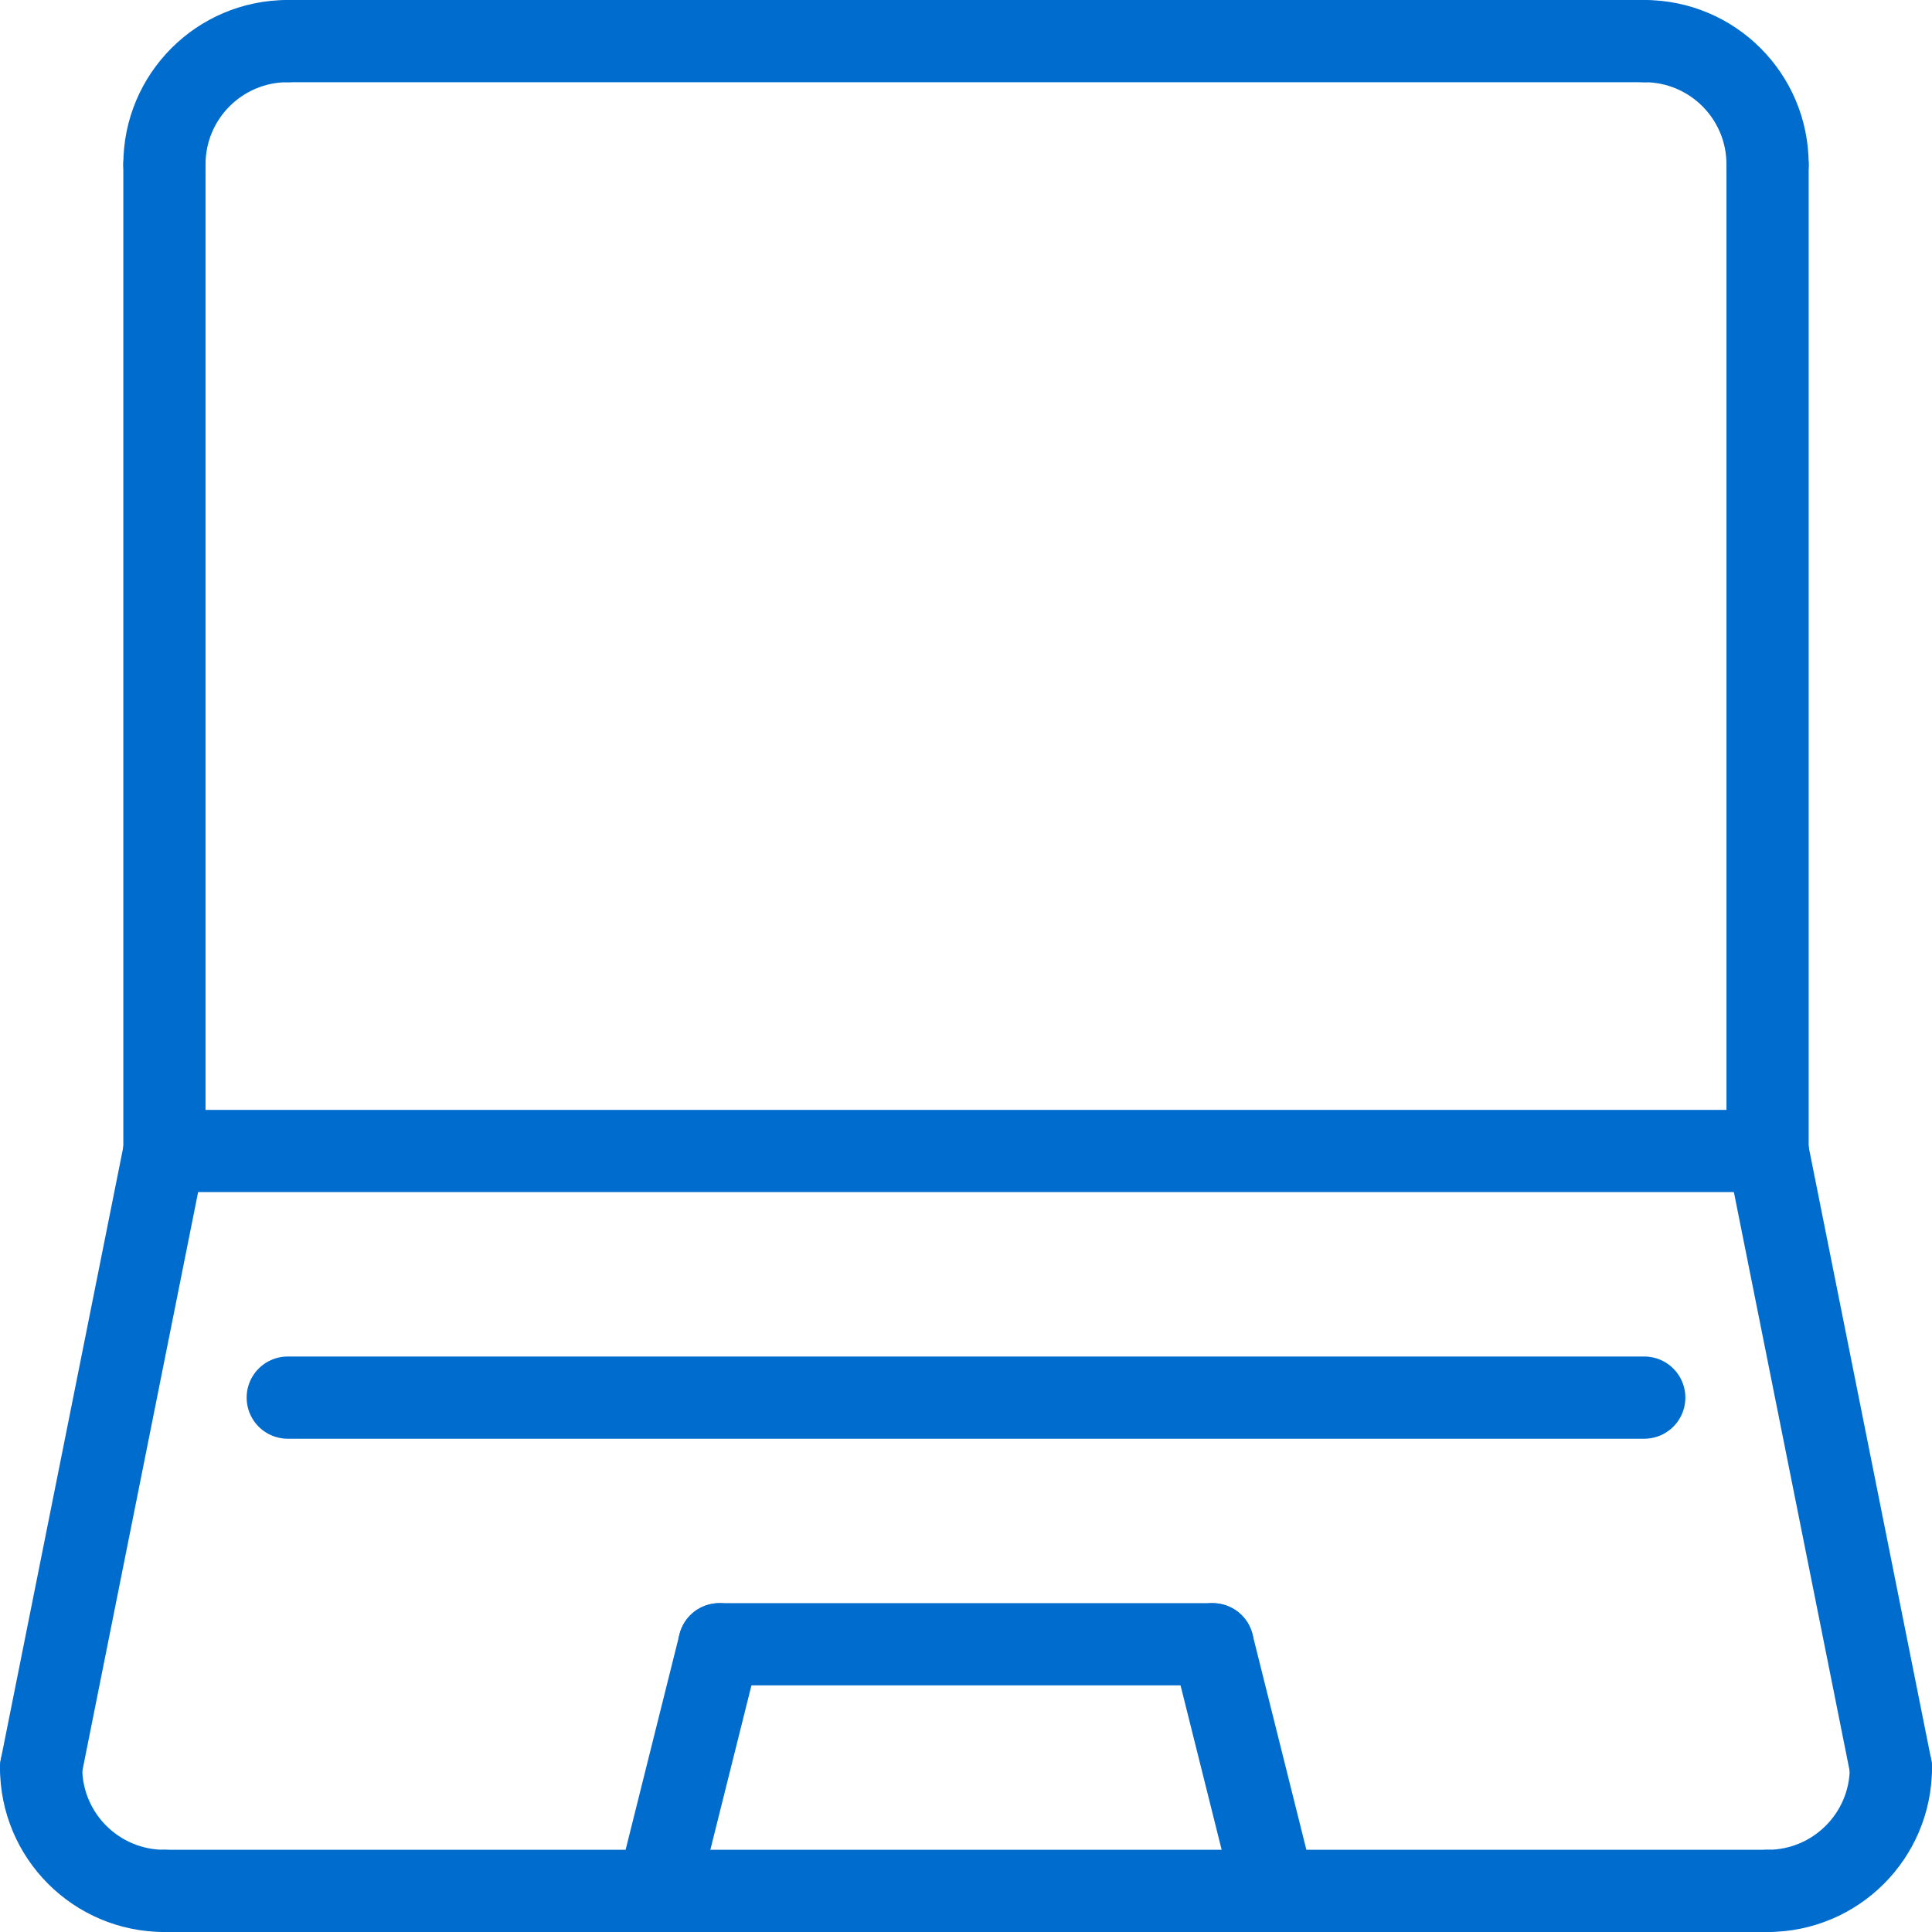 <?xml version="1.0" encoding="UTF-8"?>
<svg id="Layer_2" data-name="Layer 2" xmlns="http://www.w3.org/2000/svg" viewBox="0 0 282 282">
  <defs>
    <style>
      .cls-1 {
        fill: none;
        stroke: #006dce;
        stroke-linecap: round;
        stroke-linejoin: round;
        stroke-width: 12px;
      }
    </style>
  </defs>
  <g id="Layer_1-2" data-name="Layer 1">
    <g>
      <path class="cls-1" d="M24,24c0-9.95,8.05-18,18-18"/>
      <path class="cls-1" d="M258,24c0-9.95-8.05-18-18-18"/>
      <path class="cls-1" d="M6,258c0,9.95,8.05,18,18,18"/>
      <path class="cls-1" d="M276,258c0,9.95-8.05,18-18,18"/>
      <line class="cls-1" x1="24" y1="24" x2="24" y2="168"/>
      <line class="cls-1" x1="258" y1="276" x2="24" y2="276"/>
      <line class="cls-1" x1="258" y1="24" x2="258" y2="168"/>
      <line class="cls-1" x1="42" y1="6" x2="240" y2="6"/>
      <line class="cls-1" x1="24" y1="168" x2="258" y2="168"/>
      <line class="cls-1" x1="6" y1="258" x2="24" y2="168"/>
      <line class="cls-1" x1="276" y1="258" x2="258" y2="168"/>
      <line class="cls-1" x1="105" y1="240" x2="177" y2="240"/>
      <line class="cls-1" x1="186" y1="276" x2="177" y2="240"/>
      <line class="cls-1" x1="96" y1="276" x2="105" y2="240"/>
      <line class="cls-1" x1="42" y1="204" x2="240" y2="204"/>
    </g>
  </g>
</svg>